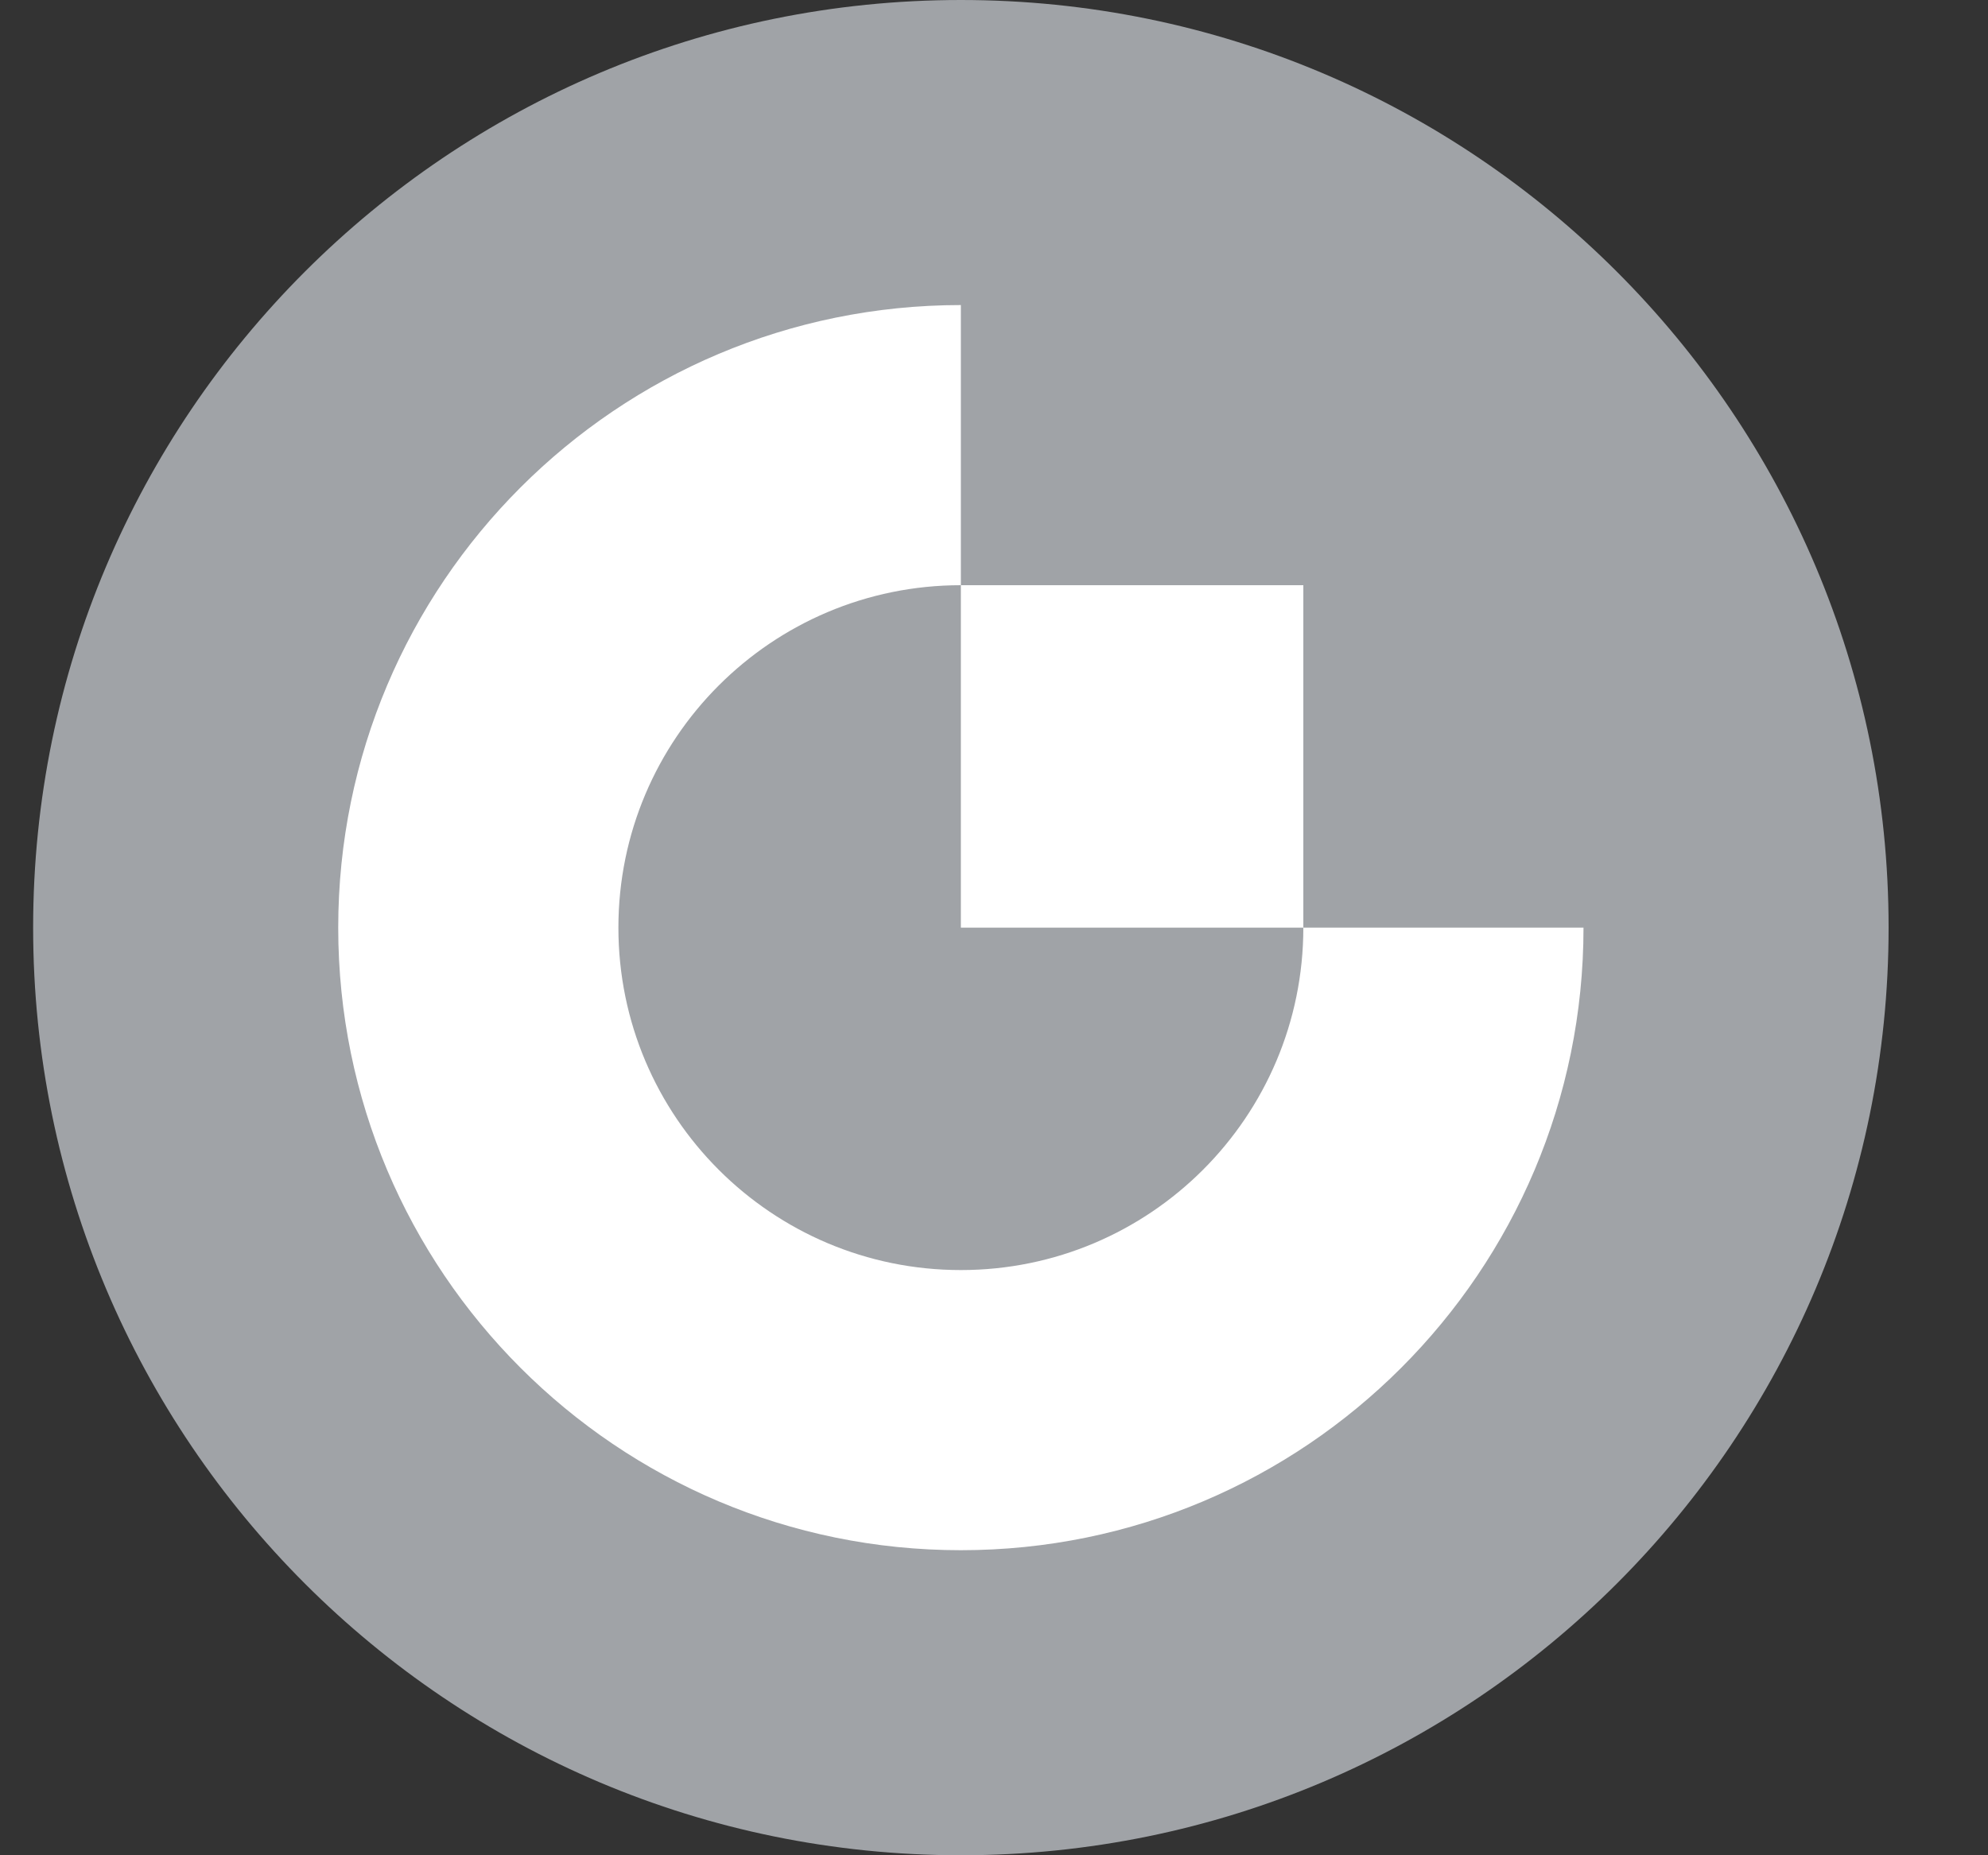 <svg width="15" height="14" viewBox="0 0 15 14" fill="none" xmlns="http://www.w3.org/2000/svg">
<rect x="0" y="0" width="15" height="14" fill="#333333" stroke="none"/>
<path d="M7.25 14C11.116 14 14.25 10.866 14.25 7C14.25 3.134 11.116 0 7.25 0C3.384 0 0.25 3.134 0.25 7C0.25 10.866 3.384 14 7.25 14Z" fill="#A0A3A7"/>
<path d="M7.25 9.584C5.823 9.584 4.666 8.427 4.666 7C4.666 5.573 5.823 4.416 7.25 4.416V2.302C4.655 2.302 2.552 4.405 2.552 7C2.552 9.595 4.655 11.698 7.25 11.698C9.845 11.698 11.948 9.595 11.948 7H9.834C9.834 8.427 8.677 9.584 7.25 9.584Z" fill="white"/>
<path d="M9.834 4.416H7.25V7H9.834V4.416Z" fill="white"/>
</svg>

